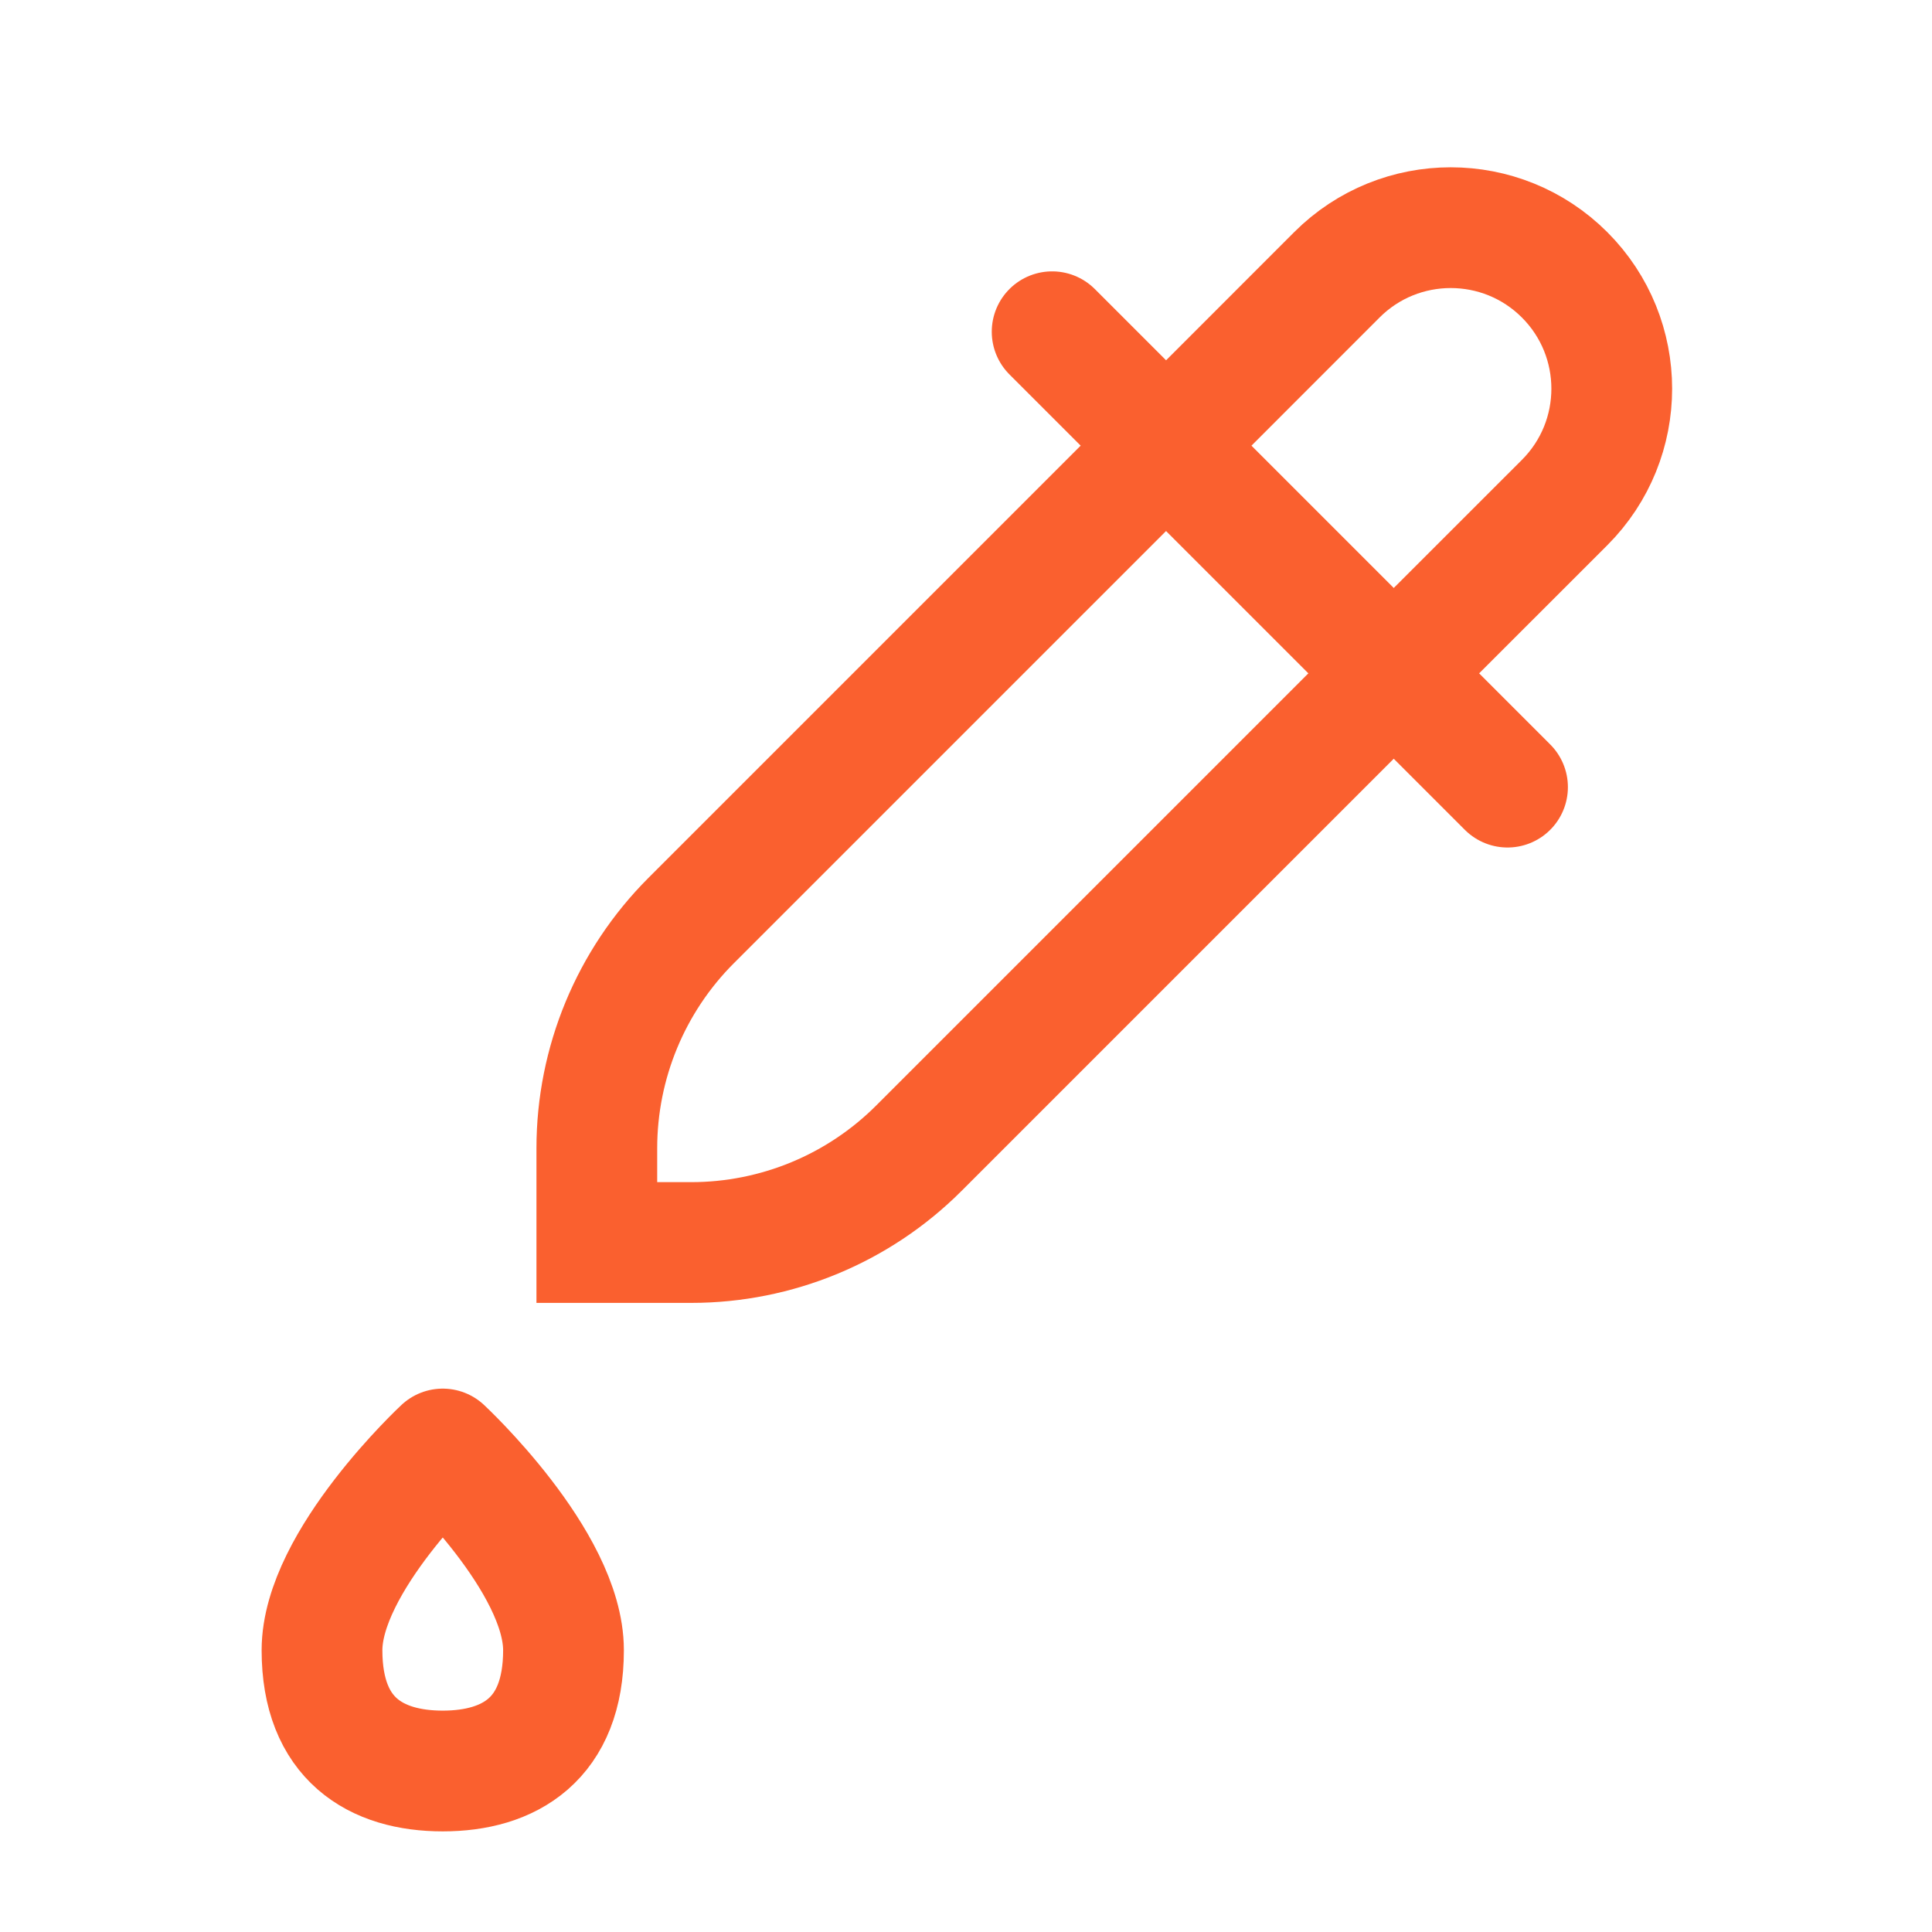 <svg width="24" height="24" viewBox="0 0 24 24" fill="none" xmlns="http://www.w3.org/2000/svg">
<path d="M14.486 5.536L16.607 3.414C17.388 2.633 18.655 2.633 19.436 3.414V3.414C20.217 4.195 20.217 5.462 19.436 6.243L17.314 8.364" stroke="#FA602F" stroke-width="1.5" stroke-linecap="round"/>
<path d="M14.485 5.536L8.586 11.435C7.836 12.185 7.414 13.203 7.414 14.264L7.414 15.435H8.586C9.647 15.435 10.664 15.014 11.414 14.264L17.314 8.364" stroke="#FA602F" stroke-width="1.5" stroke-linecap="round"/>
<path d="M13.07 4.121L18.727 9.778" stroke="#FA602F" stroke-width="1.5" stroke-linecap="round" stroke-linejoin="round"/>
<path d="M7 20.5C7 21.605 6.328 22 5.5 22C4.672 22 4 21.605 4 20.5C4 19.395 5.5 18 5.5 18C5.5 18 7 19.395 7 20.5Z" stroke="#FA602F" stroke-width="1.5" stroke-linejoin="round"/>
</svg>
